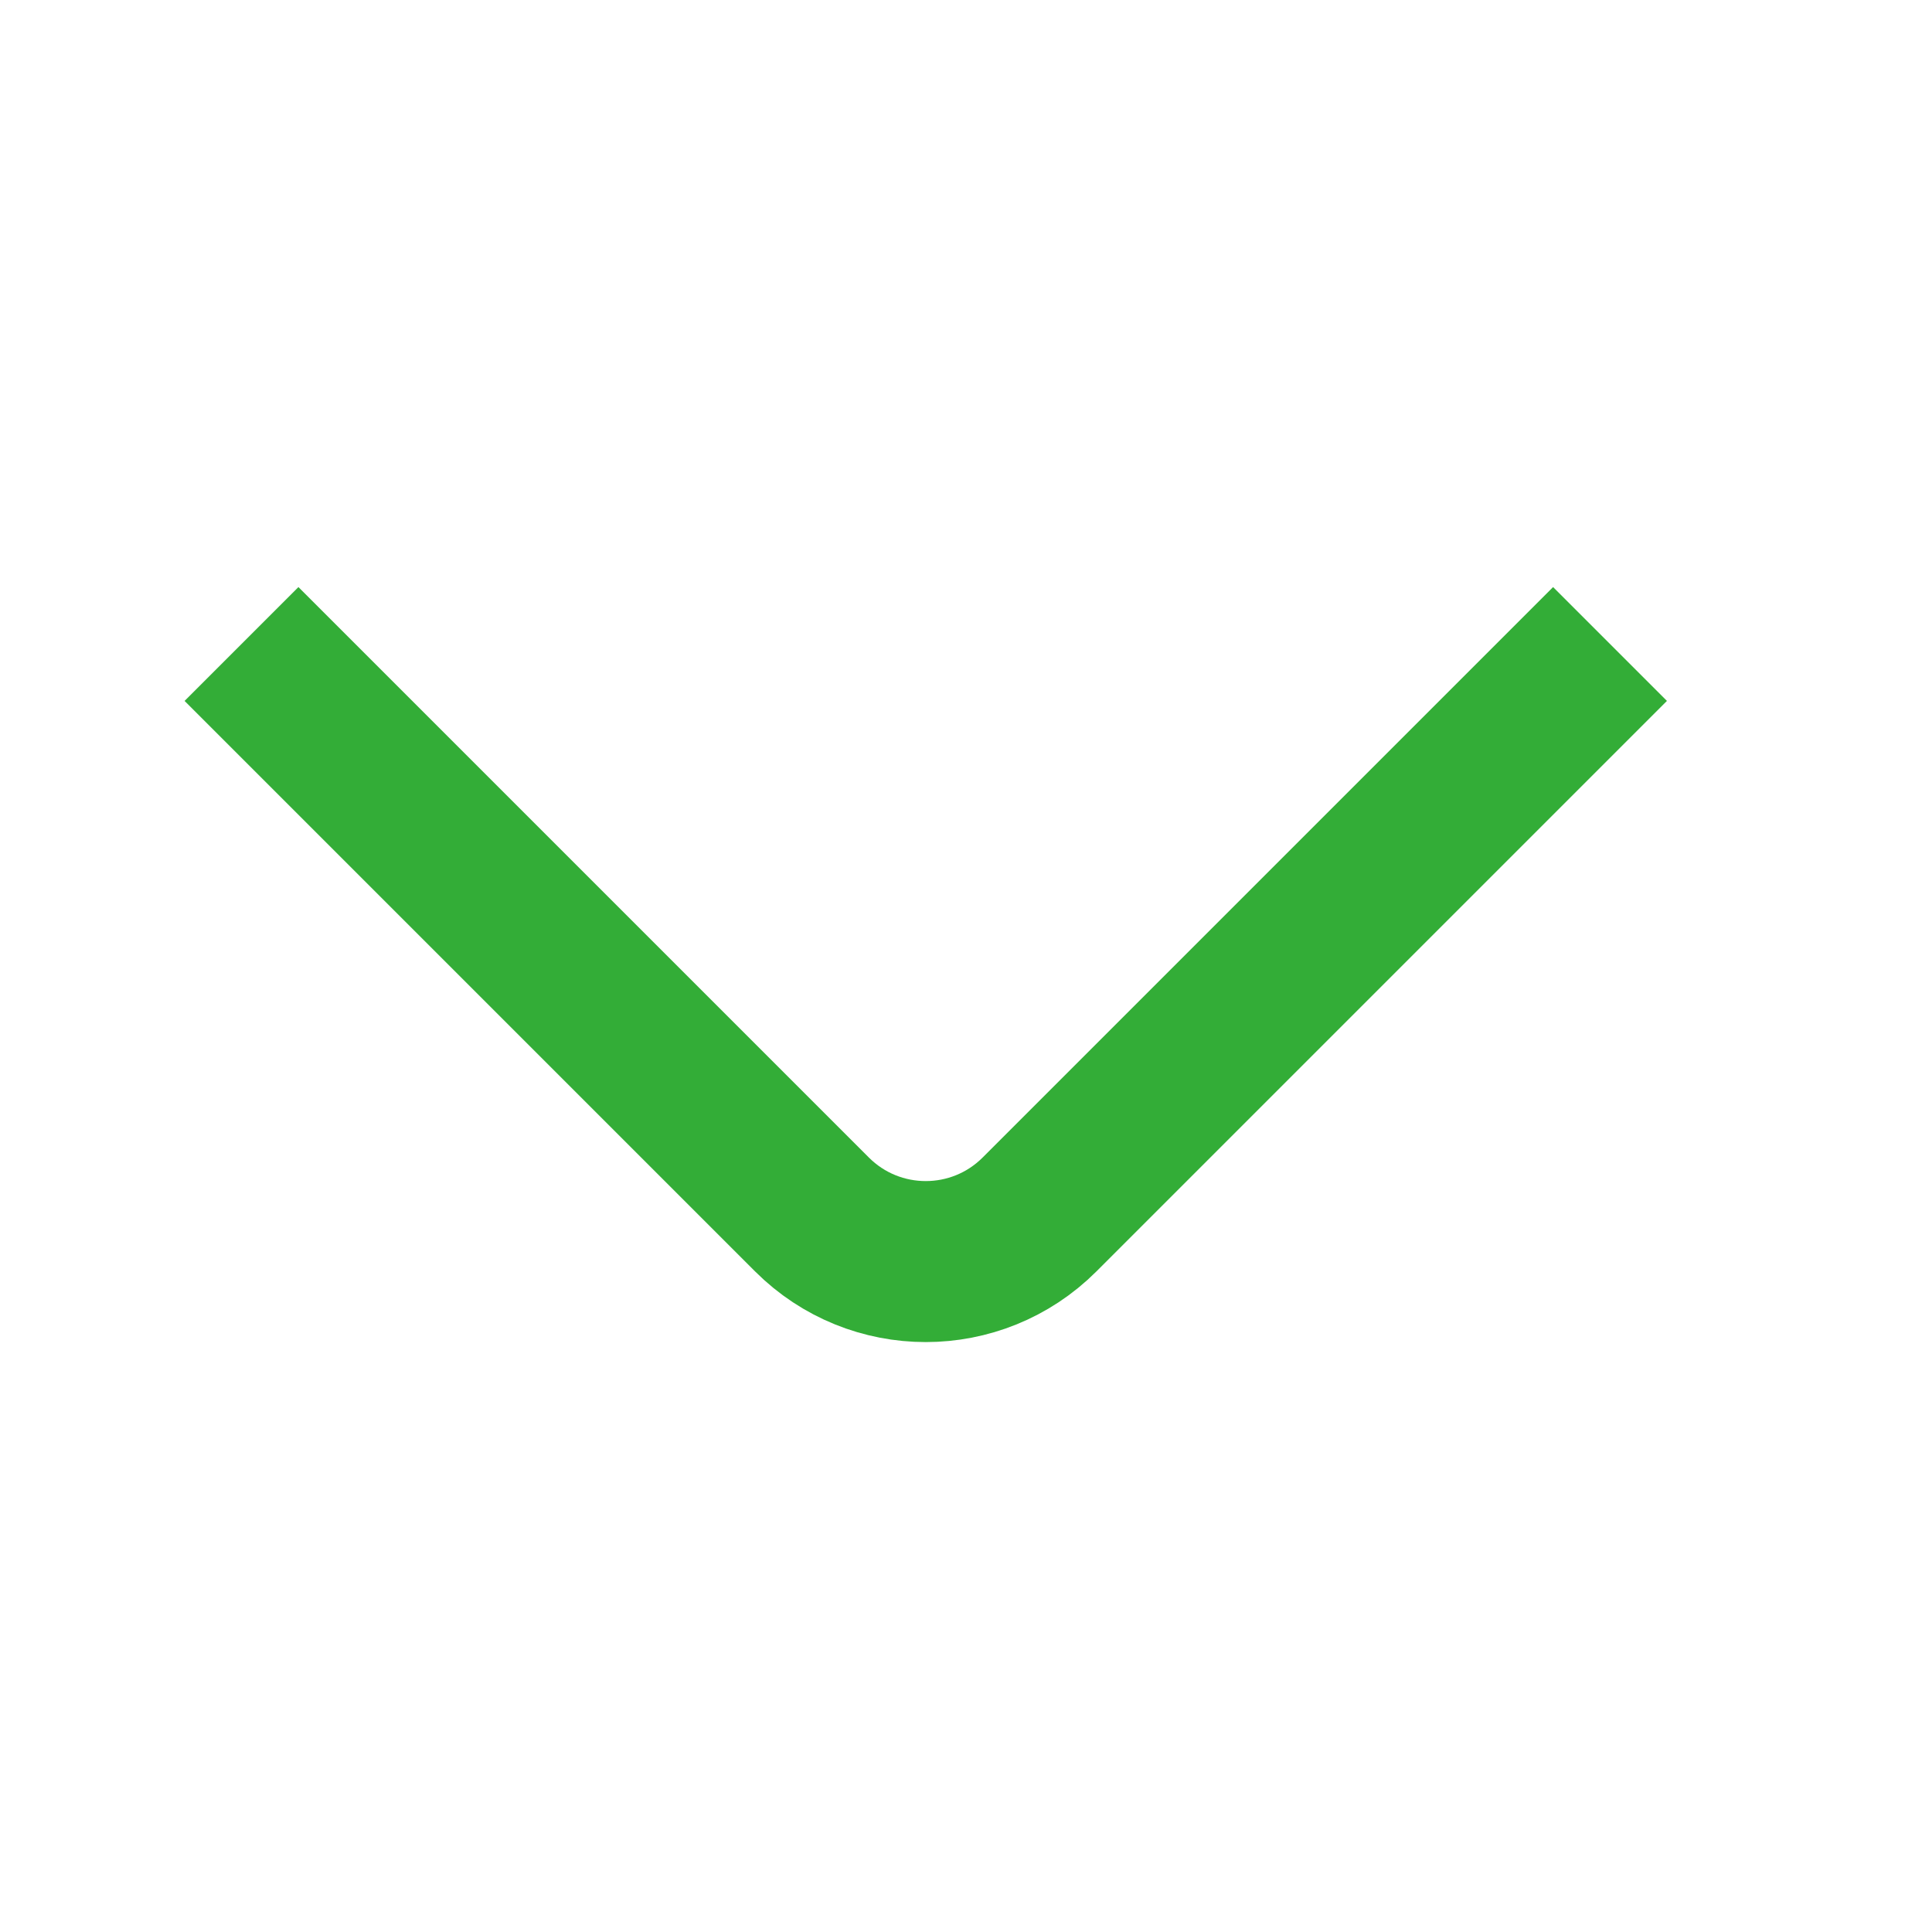 <svg width="24" height="24" viewBox="0 0 24 24" fill="none" xmlns="http://www.w3.org/2000/svg">
<path d="M3 8L10.086 15.086C10.867 15.867 12.133 15.867 12.914 15.086L20 8" stroke="#33AD37" stroke-width="2"/>
</svg>
